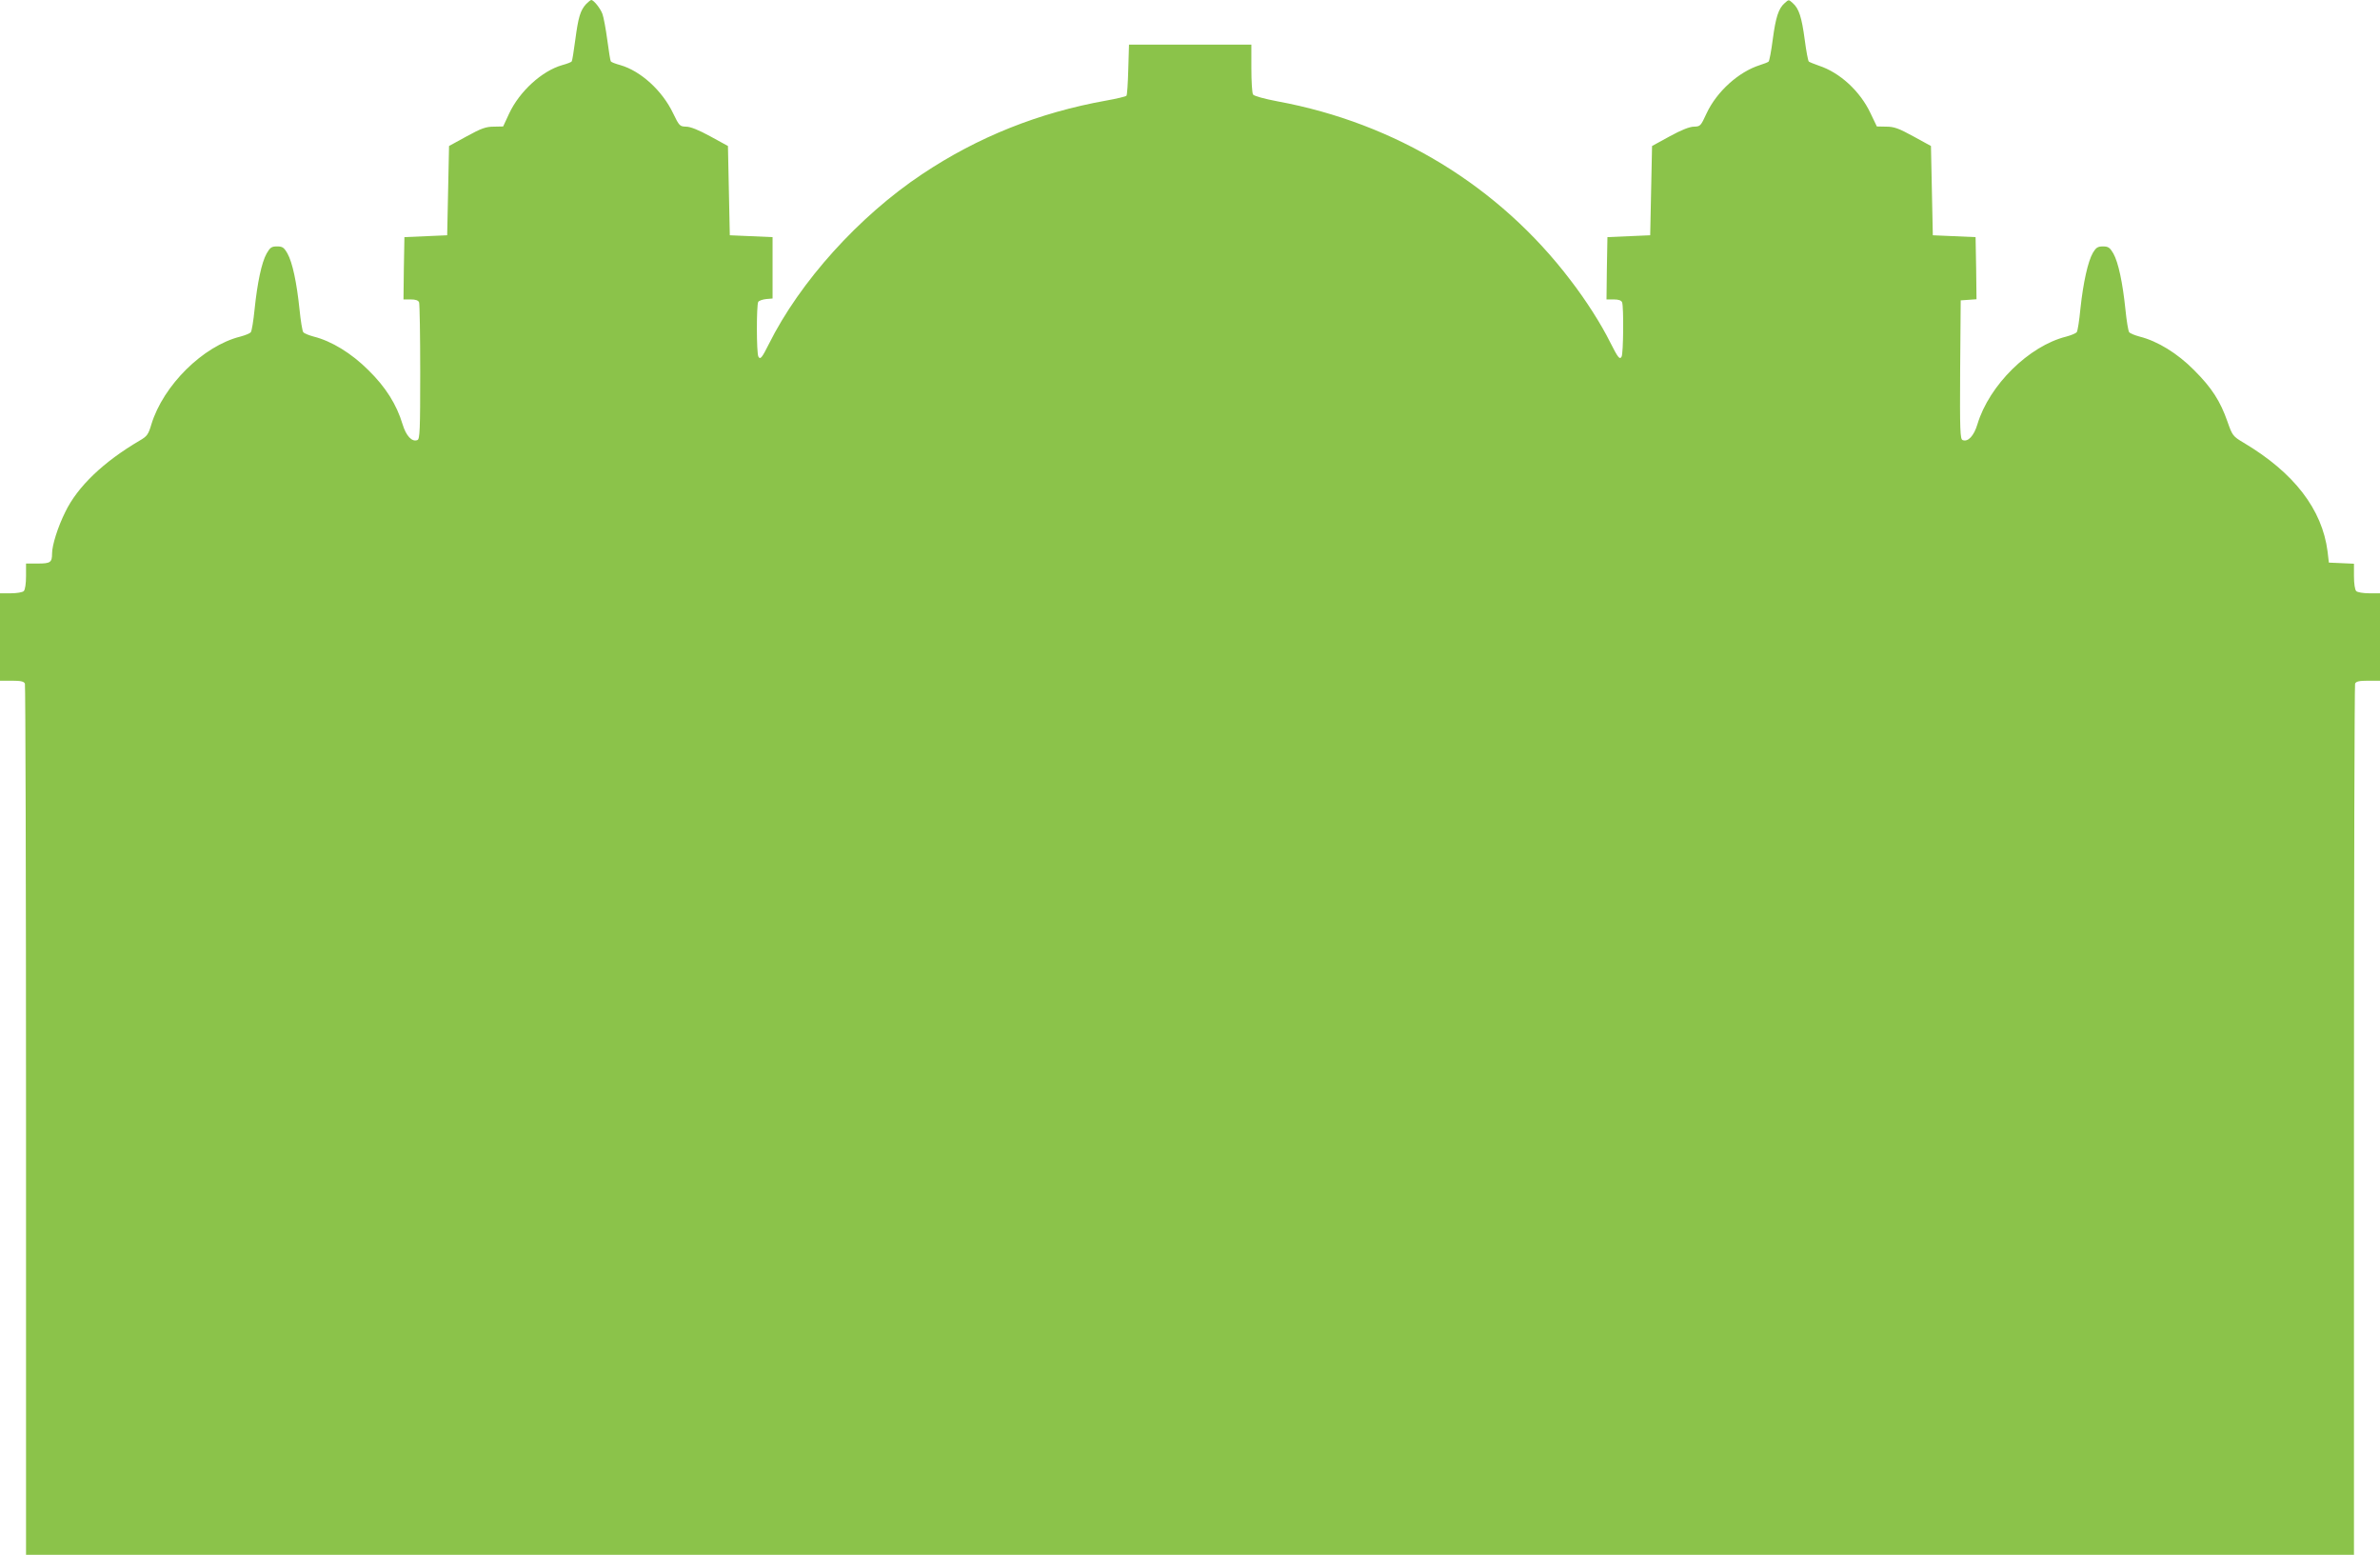 <?xml version="1.0" standalone="no"?>
<!DOCTYPE svg PUBLIC "-//W3C//DTD SVG 20010904//EN"
 "http://www.w3.org/TR/2001/REC-SVG-20010904/DTD/svg10.dtd">
<svg version="1.0" xmlns="http://www.w3.org/2000/svg"
 width="1280pt" height="836pt" viewBox="0 0 1280 836"
 preserveAspectRatio="xMidYMid meet">
<g transform="translate(0,836) scale(0.1,-0.1)"
fill="#8bc34a" stroke="none">
<path d="M3152 8338 c-31 -34 -42 -71 -58 -192 -8 -59 -16 -112 -19 -116 -2
-4 -25 -13 -51 -20 -109 -31 -230 -141 -286 -261 l-32 -69 -50 -1 c-42 0 -68
-9 -146 -52 l-95 -52 -5 -240 -5 -240 -115 -5 -115 -5 -3 -167 -2 -168 39 0
c26 0 41 -5 45 -16 3 -9 6 -177 6 -375 0 -311 -2 -360 -15 -365 -29 -12 -61
22 -80 85 -32 106 -90 199 -184 291 -91 91 -198 156 -293 180 -26 7 -52 17
-57 24 -5 6 -14 61 -20 121 -15 145 -38 254 -65 302 -19 33 -27 38 -56 38 -29
0 -37 -5 -56 -38 -27 -48 -50 -157 -65 -302 -6 -60 -15 -115 -20 -121 -5 -7
-31 -17 -57 -24 -200 -50 -414 -262 -478 -472 -16 -54 -23 -64 -63 -87 -194
-114 -334 -247 -400 -384 -40 -80 -71 -179 -71 -223 0 -48 -9 -54 -76 -54
l-64 0 0 -68 c0 -40 -5 -73 -12 -80 -7 -7 -38 -12 -70 -12 l-58 0 0 -235 0
-235 64 0 c49 0 65 -4 70 -16 3 -9 6 -1066 6 -2350 l0 -2334 6260 0 6260 0 0
2334 c0 1284 3 2341 6 2350 5 12 21 16 70 16 l64 0 0 235 0 235 -58 0 c-32 0
-63 5 -70 12 -7 7 -12 40 -12 80 l0 67 -67 3 -68 3 -7 60 c-29 227 -181 424
-452 585 -57 34 -60 38 -86 112 -39 112 -85 183 -180 278 -90 91 -197 156
-292 180 -26 7 -52 17 -57 24 -5 6 -14 61 -20 121 -15 145 -38 254 -65 302
-19 32 -27 38 -56 38 -28 0 -37 -6 -54 -34 -27 -47 -52 -160 -67 -299 -6 -64
-15 -122 -20 -128 -6 -7 -31 -17 -57 -24 -200 -50 -414 -261 -477 -471 -19
-63 -51 -97 -80 -85 -13 5 -15 52 -13 378 l3 373 43 3 42 3 -2 167 -3 167
-115 5 -115 5 -5 240 -5 240 -95 52 c-78 43 -104 52 -145 52 l-51 1 -34 71
c-56 119 -165 219 -278 256 -26 9 -50 19 -54 22 -4 4 -14 56 -22 118 -16 120
-31 168 -65 197 -21 19 -21 19 -42 0 -34 -29 -49 -77 -65 -197 -8 -62 -18
-114 -22 -118 -4 -4 -25 -12 -47 -19 -114 -36 -232 -142 -287 -260 -31 -67
-33 -70 -67 -71 -24 0 -69 -18 -131 -52 l-95 -52 -5 -240 -5 -240 -115 -5
-115 -5 -3 -167 -2 -168 39 0 c26 0 41 -5 45 -16 9 -24 7 -277 -3 -292 -10
-17 -19 -6 -61 77 -49 99 -130 226 -214 335 -384 505 -940 844 -1575 961 -69
13 -128 29 -132 37 -5 7 -9 70 -9 141 l0 127 -329 0 -329 0 -4 -134 c-2 -74
-6 -138 -10 -141 -4 -4 -53 -16 -110 -26 -362 -65 -688 -195 -988 -395 -341
-227 -658 -579 -825 -914 -37 -74 -46 -85 -56 -68 -11 16 -11 279 -1 295 4 6
23 13 42 15 l35 3 0 165 0 165 -115 5 -115 5 -5 240 -5 240 -95 52 c-62 34
-107 52 -130 52 -34 1 -37 4 -70 72 -58 122 -175 228 -284 259 -26 7 -49 16
-51 20 -3 4 -11 57 -19 116 -8 60 -20 123 -26 139 -11 30 -47 75 -60 75 -4 0
-16 -10 -28 -22z"/>
</g>
</svg>
